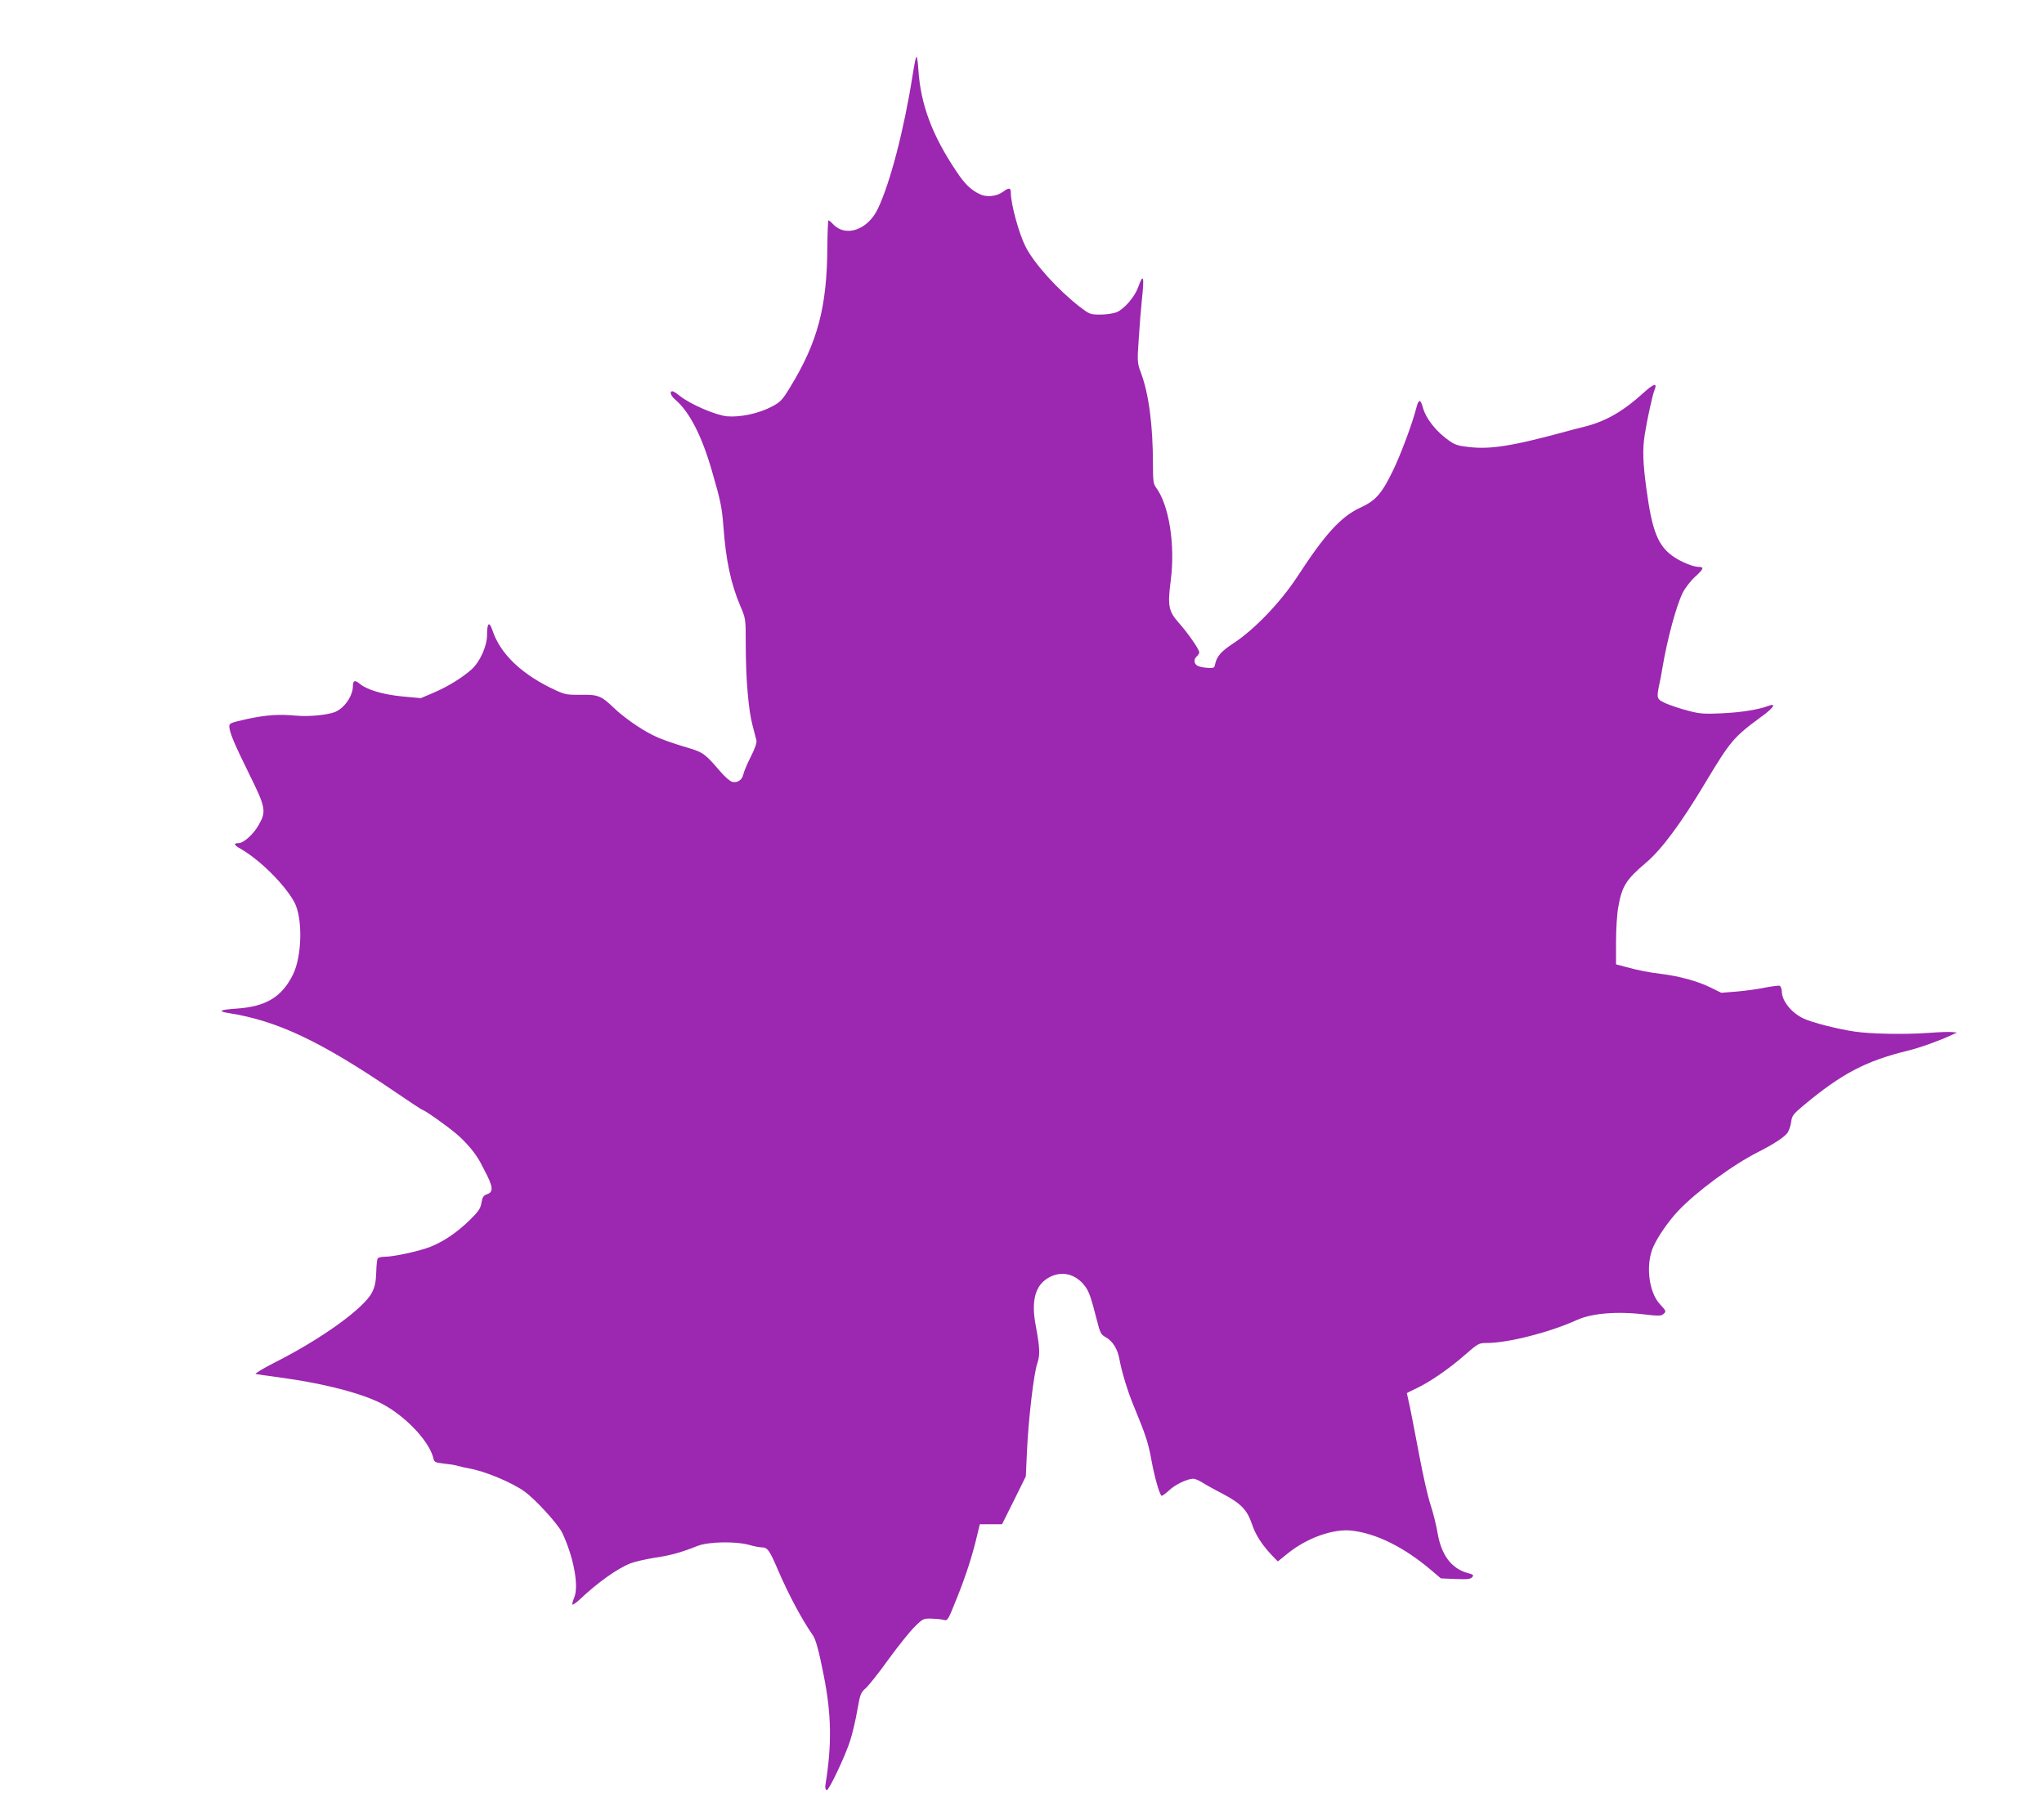 <?xml version="1.0" standalone="no"?>
<!DOCTYPE svg PUBLIC "-//W3C//DTD SVG 20010904//EN"
 "http://www.w3.org/TR/2001/REC-SVG-20010904/DTD/svg10.dtd">
<svg version="1.0" xmlns="http://www.w3.org/2000/svg"
 width="1280pt" height="1134pt" viewBox="0 0 1280 1134"
 preserveAspectRatio="xMidYMid meet">
<g transform="translate(0,1134) scale(0.1,-0.1)"
fill="#9c27b0" stroke="none">
<path d="M5738 10984 c-4 -6 -14 -57 -23 -115 -53 -338 -140 -674 -218 -837
-63 -132 -201 -179 -279 -97 -13 14 -26 25 -30 25 -3 0 -6 -75 -7 -166 -2
-376 -60 -596 -233 -879 -50 -82 -61 -93 -116 -122 -82 -43 -197 -67 -279 -60
-72 7 -229 75 -295 127 -20 17 -42 30 -47 30 -20 0 -11 -28 17 -52 89 -76 166
-225 229 -443 55 -188 64 -232 73 -350 16 -216 46 -357 106 -500 34 -79 34
-80 34 -240 0 -212 17 -412 42 -505 11 -41 22 -85 25 -97 3 -14 -10 -52 -35
-101 -22 -43 -43 -93 -47 -111 -8 -36 -37 -55 -70 -47 -13 3 -45 31 -72 62
-94 110 -109 121 -185 145 -128 38 -192 61 -243 87 -77 38 -184 114 -243 171
-77 74 -97 82 -205 80 -82 -1 -100 2 -152 26 -213 97 -351 227 -401 377 -20
60 -34 49 -34 -29 0 -69 -44 -167 -97 -215 -60 -53 -147 -107 -238 -146 l-80
-34 -118 11 c-121 12 -222 42 -268 82 -26 22 -39 17 -39 -17 0 -59 -49 -133
-106 -160 -42 -20 -165 -33 -244 -26 -112 11 -191 5 -310 -20 -108 -24 -115
-27 -114 -49 3 -40 31 -106 124 -295 104 -210 109 -235 60 -320 -34 -60 -95
-114 -127 -114 -33 0 -28 -12 15 -36 120 -69 277 -225 336 -335 52 -99 48
-335 -9 -451 -69 -141 -170 -202 -354 -214 -105 -7 -121 -17 -49 -28 305 -48
575 -176 1040 -492 92 -63 170 -114 173 -114 12 0 154 -100 216 -153 60 -51
117 -120 146 -174 6 -12 18 -35 26 -50 55 -103 59 -137 18 -151 -24 -9 -30
-18 -36 -54 -6 -36 -18 -54 -73 -108 -80 -78 -161 -133 -245 -167 -71 -28
-231 -63 -288 -63 -21 0 -41 -5 -44 -11 -4 -6 -8 -45 -9 -87 -2 -58 -8 -89
-26 -125 -50 -99 -314 -290 -609 -439 -73 -37 -127 -70 -120 -72 8 -2 70 -11
139 -20 303 -41 553 -107 678 -181 141 -83 272 -227 296 -327 5 -24 12 -27 64
-33 31 -3 71 -9 87 -14 17 -5 48 -12 70 -16 101 -17 272 -89 351 -146 71 -52
209 -204 235 -258 72 -153 105 -333 75 -405 -9 -22 -14 -41 -11 -44 3 -3 24
12 48 34 106 101 233 192 315 224 26 10 94 26 151 35 102 15 165 33 269 74 67
27 239 30 322 7 30 -9 67 -16 81 -16 35 0 48 -18 98 -135 69 -161 154 -319
221 -415 19 -27 38 -97 69 -255 48 -241 51 -431 10 -682 -3 -18 1 -33 9 -33
14 0 118 220 146 310 15 47 35 133 45 192 17 98 22 110 50 134 17 14 83 96
145 183 63 86 137 179 166 206 48 48 53 50 103 49 29 -1 63 -4 77 -8 24 -7 27
-2 82 136 59 147 98 270 127 393 l17 70 69 0 70 0 75 150 74 150 7 155 c9 201
43 492 65 553 18 54 16 96 -11 242 -26 138 -5 232 62 281 80 59 176 47 241
-32 30 -36 42 -69 82 -225 19 -76 25 -87 53 -102 45 -25 76 -74 88 -143 14
-77 52 -201 89 -289 74 -180 91 -230 110 -336 19 -105 49 -211 63 -225 3 -4
24 11 47 32 38 37 113 73 153 74 9 0 34 -10 55 -23 20 -13 79 -46 130 -72 113
-60 152 -100 182 -189 22 -67 62 -129 127 -198 l35 -36 62 50 c120 97 284 156
401 143 156 -18 330 -105 499 -249 l59 -50 91 -4 c74 -3 94 -1 105 11 11 14 7
17 -27 26 -102 28 -165 111 -189 248 -8 49 -28 129 -44 178 -17 50 -48 187
-70 305 -22 118 -49 255 -59 305 -11 49 -20 90 -20 91 0 1 26 14 58 29 85 40
206 123 304 209 85 74 89 76 139 76 133 0 395 67 564 144 94 43 256 56 430 34
75 -9 97 -9 110 2 21 17 20 20 -22 65 -69 76 -89 249 -39 359 29 64 94 158
153 221 114 121 338 287 503 371 93 47 160 90 182 118 10 12 20 42 24 67 6 43
12 51 81 109 237 197 386 276 652 341 72 17 199 63 271 97 l35 16 -30 3 c-16
2 -82 0 -145 -5 -150 -11 -365 -7 -465 8 -104 15 -269 57 -321 82 -75 35 -135
109 -136 170 -1 16 -7 32 -13 35 -7 2 -47 -3 -89 -11 -41 -9 -121 -20 -177
-25 l-100 -8 -67 33 c-79 39 -195 71 -307 85 -82 10 -141 21 -232 46 l-53 14
0 142 c0 78 6 176 14 217 23 131 49 172 174 278 96 81 217 243 369 497 161
268 179 289 356 419 76 55 94 86 39 65 -60 -23 -174 -41 -292 -46 -107 -5
-137 -3 -207 16 -45 11 -107 32 -138 45 -61 27 -62 32 -45 116 6 25 15 72 20
105 31 184 87 391 128 474 15 29 50 75 79 101 53 48 56 60 19 60 -31 0 -106
30 -153 62 -100 67 -137 160 -173 428 -22 163 -25 245 -10 340 14 90 49 250
61 278 19 47 -4 41 -69 -18 -125 -114 -234 -177 -362 -210 -47 -12 -119 -30
-160 -42 -303 -81 -432 -102 -567 -88 -67 7 -91 14 -125 38 -84 58 -149 140
-169 214 -13 50 -26 48 -39 -4 -26 -102 -97 -291 -146 -393 -70 -145 -108
-189 -203 -233 -123 -56 -223 -166 -396 -432 -106 -162 -271 -334 -402 -419
-79 -52 -104 -82 -115 -136 -3 -17 -10 -20 -47 -17 -24 1 -52 7 -62 13 -23 12
-25 42 -4 59 8 7 15 18 15 25 0 19 -72 122 -130 187 -62 70 -69 106 -49 259
30 227 -10 478 -93 588 -15 20 -18 43 -18 142 0 247 -26 443 -75 574 -23 63
-24 68 -14 212 5 82 14 189 19 238 17 159 11 179 -24 83 -21 -58 -87 -134
-133 -153 -20 -8 -65 -15 -102 -15 -64 0 -68 2 -131 50 -136 106 -284 269
-338 376 -41 81 -92 266 -92 337 0 32 -11 34 -49 6 -39 -29 -102 -36 -145 -15
-55 26 -94 63 -145 140 -153 227 -226 421 -240 641 -3 50 -9 85 -13 79z"/>
</g>
</svg>
